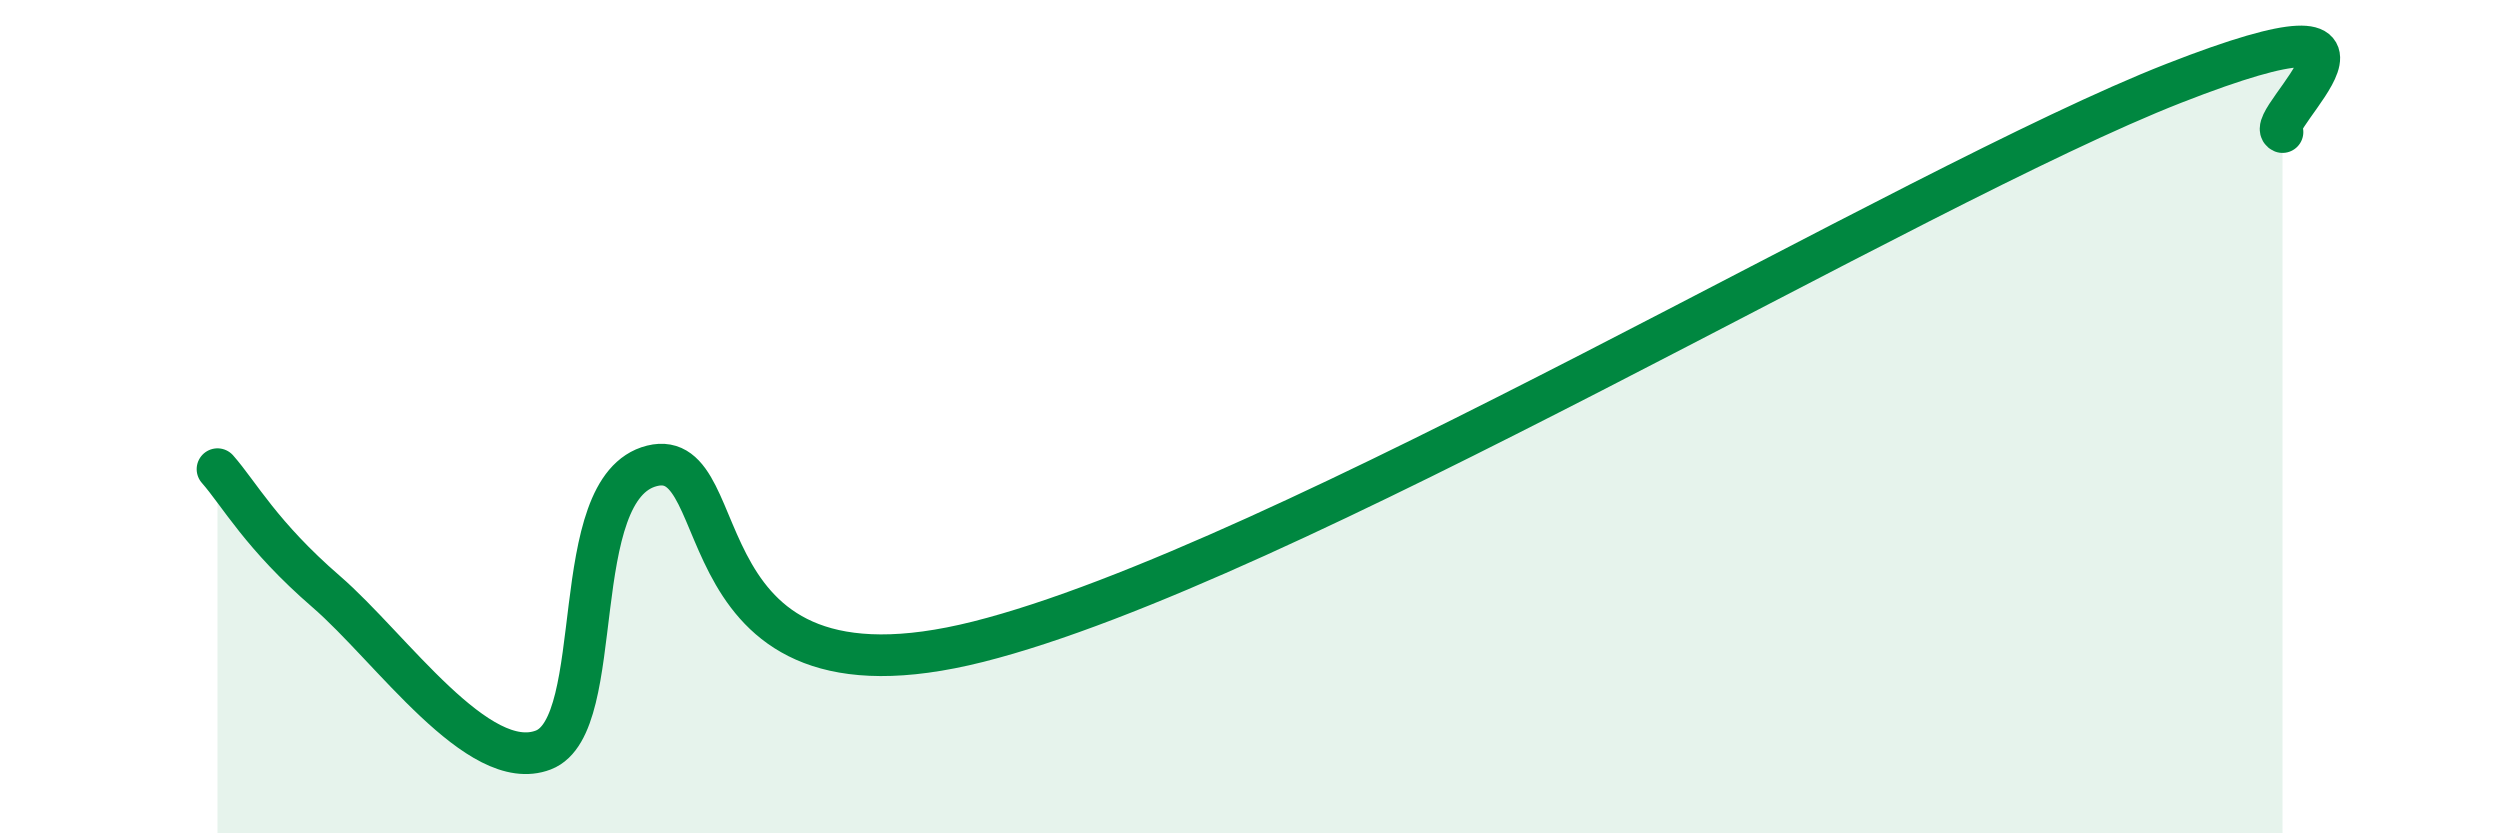 
    <svg width="60" height="20" viewBox="0 0 60 20" xmlns="http://www.w3.org/2000/svg">
      <path
        d="M 5.22,11.26 C 5.74,11.85 6.27,12.85 7.83,14.2 C 9.39,15.55 11.48,18.6 13.04,18 C 14.6,17.4 13.56,11.7 15.65,11.18 C 17.74,10.66 16.18,17.24 23.48,15.4 C 30.78,13.56 45.91,4.45 52.17,2 C 58.43,-0.45 54.26,2.94 54.78,3.17L54.78 20L5.22 20Z"
        fill="#008740"
        opacity="0.1"
        stroke-linecap="round"
        stroke-linejoin="round"
      />
      <path
        d="M 5.22,11.26 C 5.74,11.85 6.27,12.85 7.83,14.2 C 9.39,15.55 11.48,18.6 13.04,18 C 14.6,17.4 13.56,11.7 15.65,11.18 C 17.74,10.66 16.18,17.24 23.48,15.4 C 30.78,13.56 45.91,4.45 52.17,2 C 58.43,-0.45 54.26,2.94 54.78,3.17"
        stroke="#008740"
        stroke-width="1"
        fill="none"
        stroke-linecap="round"
        stroke-linejoin="round"
      />
    </svg>
  